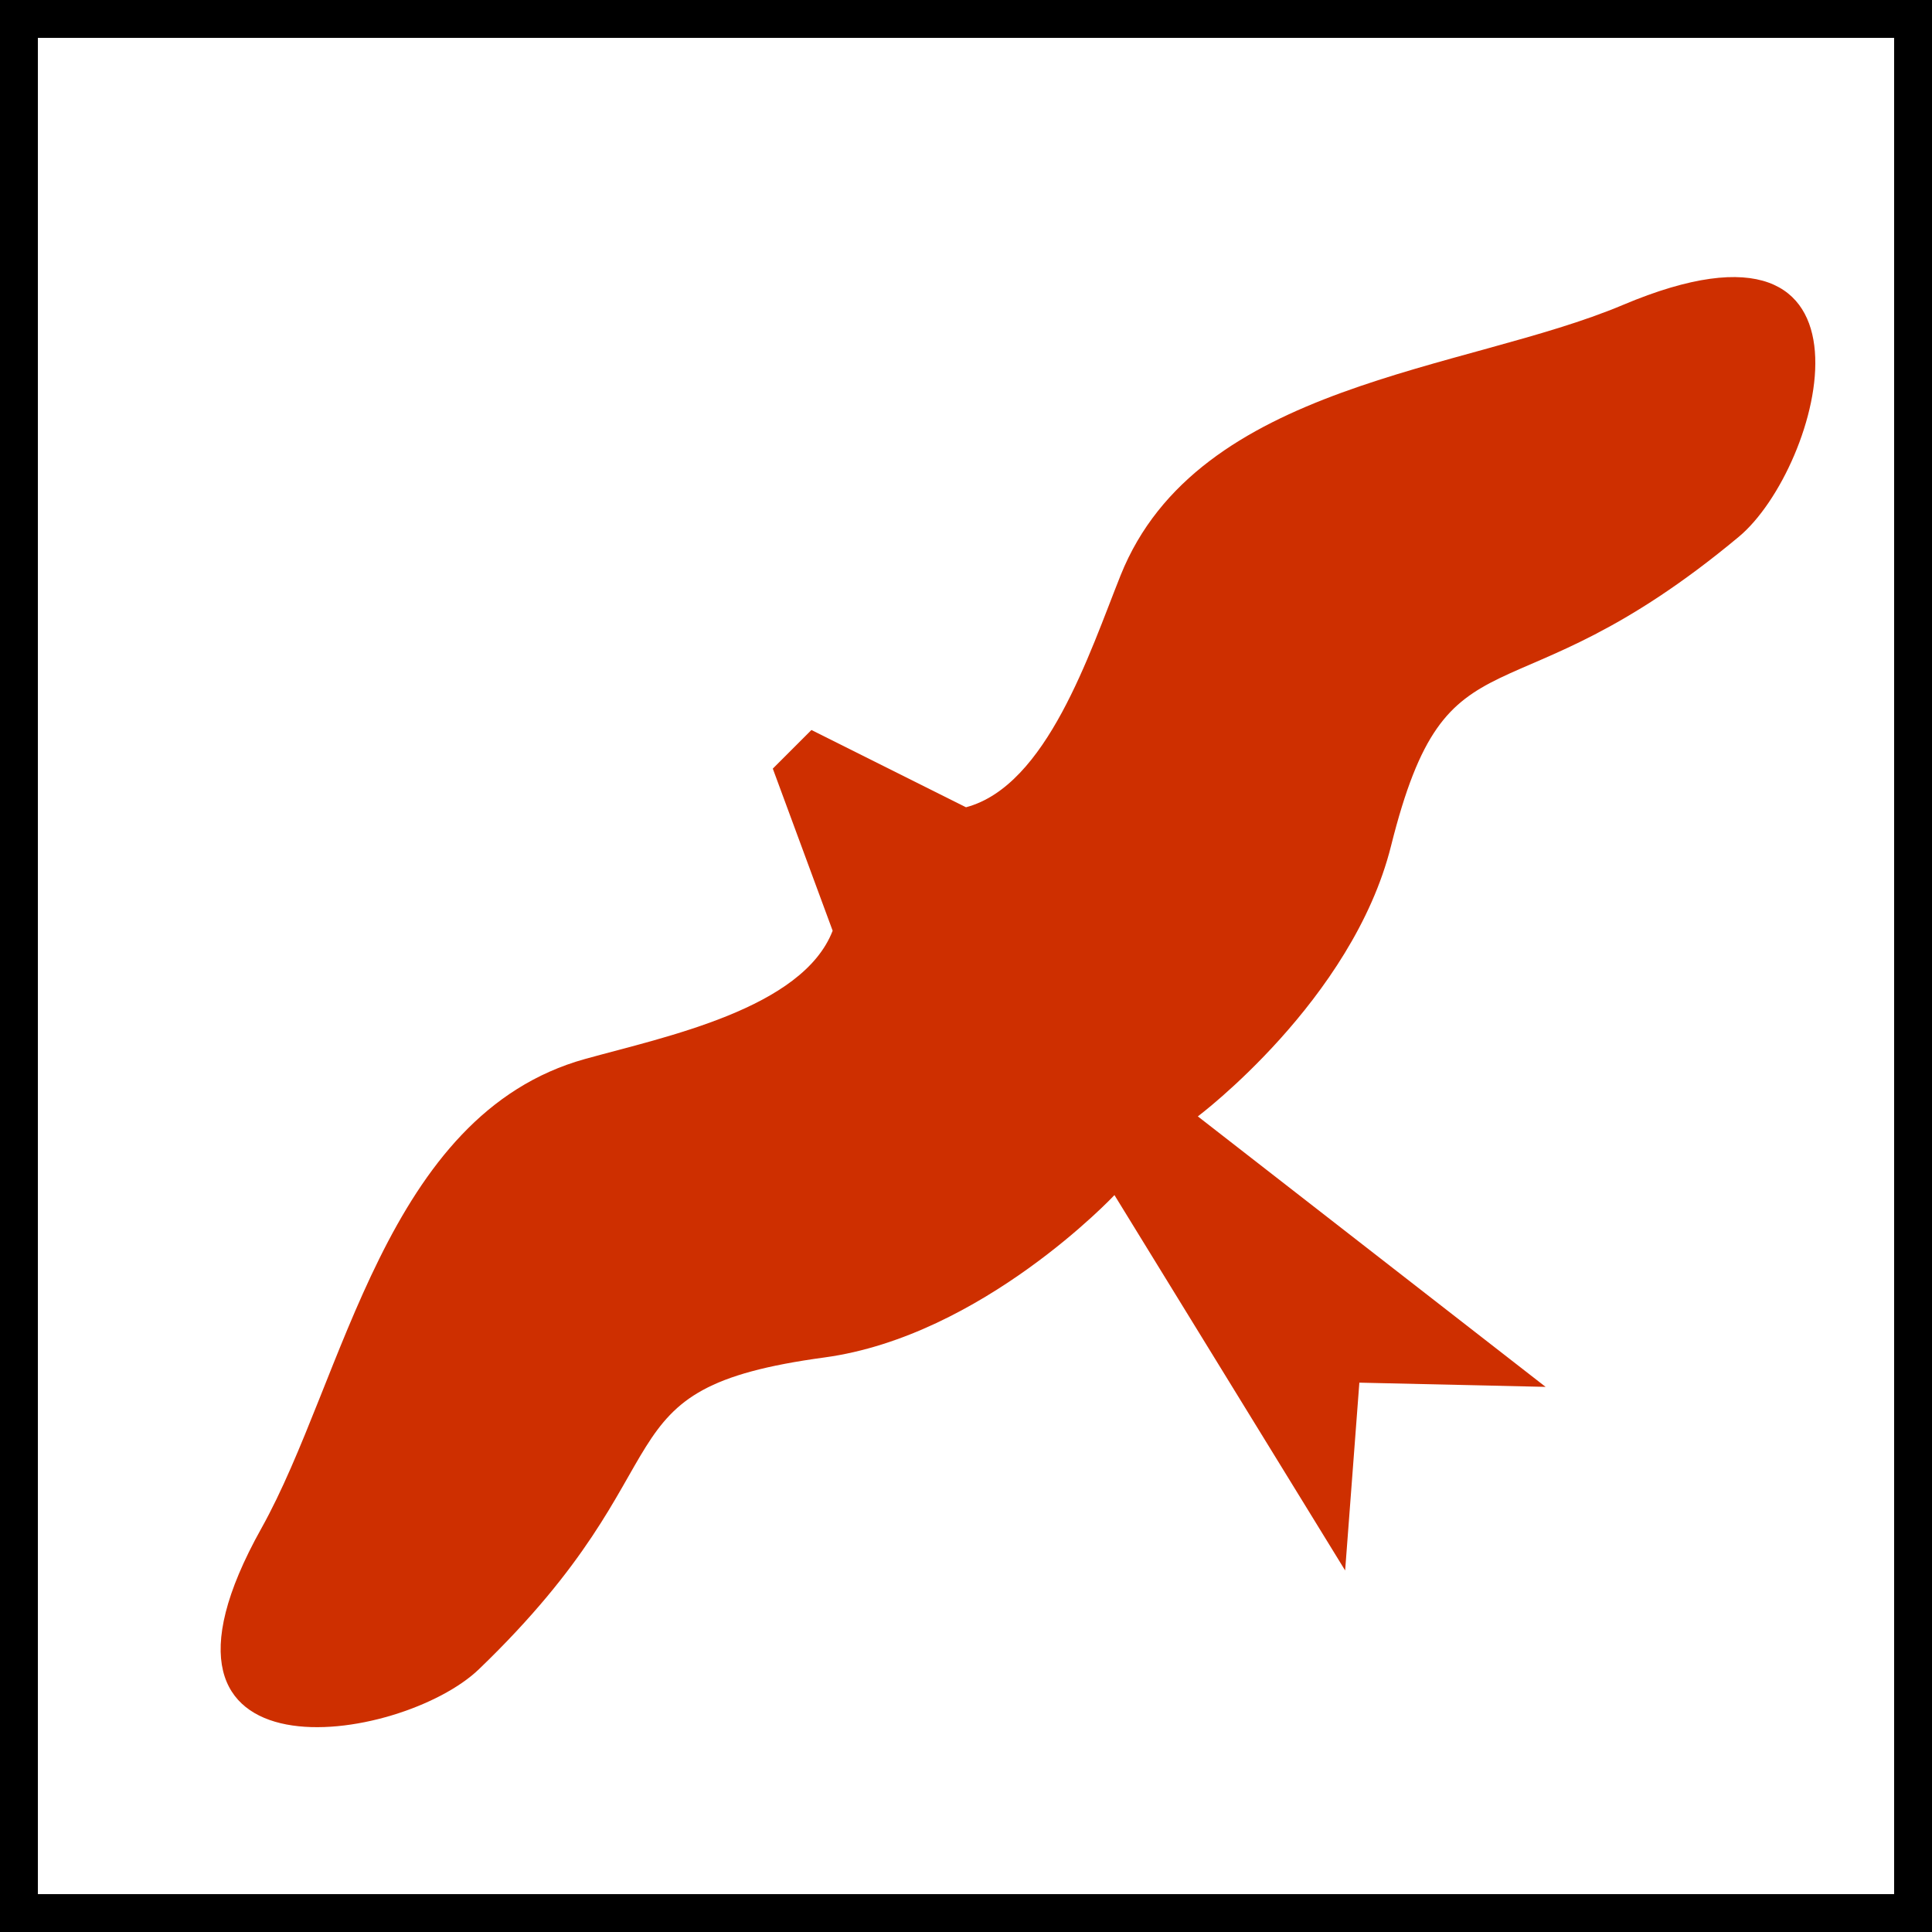 <?xml version="1.0" encoding="UTF-8" standalone="no"?>
<!-- Created with Inkscape (http://www.inkscape.org/) -->
<svg
   xmlns:dc="http://purl.org/dc/elements/1.1/"
   xmlns:cc="http://creativecommons.org/ns#"
   xmlns:rdf="http://www.w3.org/1999/02/22-rdf-syntax-ns#"
   xmlns:svg="http://www.w3.org/2000/svg"
   xmlns="http://www.w3.org/2000/svg"
   xmlns:sodipodi="http://sodipodi.sourceforge.net/DTD/sodipodi-0.dtd"
   xmlns:inkscape="http://www.inkscape.org/namespaces/inkscape"
   id="svg2440"
   sodipodi:version="0.32"
   inkscape:version="0.46"
   width="50"
   height="50"
   version="1.0"
   sodipodi:docname="Vorlage Wanderweg ohne schild.svg"
   inkscape:output_extension="org.inkscape.output.svg.inkscape">
  <defs
     id="defs2443">
    <inkscape:perspective
       sodipodi:type="inkscape:persp3d"
       inkscape:vp_x="0 : 526.18109 : 1"
       inkscape:vp_y="0 : 1000 : 0"
       inkscape:vp_z="744.09448 : 526.18109 : 1"
       inkscape:persp3d-origin="372.04724 : 350.78739 : 1"
       id="perspective2447" />
    <inkscape:perspective
       id="perspective3258"
       inkscape:persp3d-origin="372.04724 : 350.78739 : 1"
       inkscape:vp_z="744.09448 : 526.18109 : 1"
       inkscape:vp_y="0 : 1000 : 0"
       inkscape:vp_x="0 : 526.18109 : 1"
       sodipodi:type="inkscape:persp3d" />
    <inkscape:perspective
       id="perspective3429"
       inkscape:persp3d-origin="372.04724 : 350.78739 : 1"
       inkscape:vp_z="744.09448 : 526.18109 : 1"
       inkscape:vp_y="0 : 1000 : 0"
       inkscape:vp_x="0 : 526.18109 : 1"
       sodipodi:type="inkscape:persp3d" />
    <inkscape:perspective
       id="perspective3468"
       inkscape:persp3d-origin="372.04724 : 350.78739 : 1"
       inkscape:vp_z="744.09448 : 526.18109 : 1"
       inkscape:vp_y="0 : 1000 : 0"
       inkscape:vp_x="0 : 526.18109 : 1"
       sodipodi:type="inkscape:persp3d" />
    <inkscape:perspective
       id="perspective2393"
       inkscape:persp3d-origin="372.04724 : 350.78739 : 1"
       inkscape:vp_z="744.09448 : 526.18109 : 1"
       inkscape:vp_y="0 : 1000 : 0"
       inkscape:vp_x="0 : 526.18109 : 1"
       sodipodi:type="inkscape:persp3d" />
    <inkscape:perspective
       id="perspective3985"
       inkscape:persp3d-origin="372.04724 : 350.78739 : 1"
       inkscape:vp_z="744.09448 : 526.18109 : 1"
       inkscape:vp_y="0 : 1000 : 0"
       inkscape:vp_x="0 : 526.18109 : 1"
       sodipodi:type="inkscape:persp3d" />
    <inkscape:perspective
       sodipodi:type="inkscape:persp3d"
       inkscape:vp_x="0 : 526.18109 : 1"
       inkscape:vp_y="0 : 1000 : 0"
       inkscape:vp_z="744.09448 : 526.18109 : 1"
       inkscape:persp3d-origin="372.04724 : 350.78739 : 1"
       id="perspective4006" />
    <inkscape:perspective
       id="perspective4004"
       inkscape:persp3d-origin="372.04724 : 350.78739 : 1"
       inkscape:vp_z="744.09448 : 526.18109 : 1"
       inkscape:vp_y="0 : 1000 : 0"
       inkscape:vp_x="0 : 526.18109 : 1"
       sodipodi:type="inkscape:persp3d" />
  </defs>
  <sodipodi:namedview
     inkscape:window-height="974"
     inkscape:window-width="1280"
     inkscape:pageshadow="2"
     inkscape:pageopacity="0.0"
     guidetolerance="10.0"
     gridtolerance="10.0"
     objecttolerance="10.0"
     borderopacity="1"
     bordercolor="#ff6666"
     pagecolor="#ffffff"
     id="base"
     showgrid="true"
     inkscape:zoom="5.6568543"
     inkscape:cx="34.610781"
     inkscape:cy="33.07138"
     inkscape:window-x="-1"
     inkscape:window-y="2"
     inkscape:current-layer="svg2440"
     inkscape:showpageshadow="true">
    <inkscape:grid
       type="xygrid"
       id="grid3264"
       visible="true"
       enabled="true"
       dotted="false" />
  </sodipodi:namedview>
  <rect
     style="fill:#ffffff;fill-opacity:1;stroke:none"
     id="rect3439"
     width="50"
     height="50"
     x="0"
     y="0" />
  <rect
     style="fill:#ffffff;fill-opacity:1;stroke:none"
     id="rect3400"
     width="50"
     height="50"
     x="0"
     y="0" />
  <rect
     style="fill:#ffffff;fill-opacity:1;stroke:none;stroke-opacity:1"
     id="rect3249"
     width="50"
     height="50.108"
     x="0"
     y="0" />
  <g
     id="g3358" />
  <path
     style="fill:none;fill-rule:evenodd;stroke:#000000;stroke-width:1px;stroke-linecap:butt;stroke-linejoin:miter;stroke-opacity:1"
     d="M 25,25 L 25,25 z"
     id="path3960" />
  <g
     id="g4008"
     transform="translate(0,-0.108)">
    <rect
       y="0"
       x="0"
       height="50"
       width="50"
       id="rect4010"
       style="fill:#ffffff;fill-opacity:1;stroke:none" />
    <rect
       y="0"
       x="0"
       height="50.108"
       width="50"
       id="rect4012"
       style="fill:#ffffff;fill-opacity:1;stroke:none" />
    <g
       id="g4014" />
    <a
       transform="translate(1,1)"
       id="a3394">
      <g
         id="g3390">
        <path
           sodipodi:nodetypes="ccsssscccccsssscc"
           d="M 20,18 C 20,18 20,18 24,20 C 26.091,19.445 27.197,16.009 28,14 C 30,9 36.919,8.723 41,7 C 48.103,4.001 46.148,11.21 44,13 C 38,18 36.475,15.099 35,21 C 34,25 30,28 30,28 L 39,35 L 34.18,34.891 L 33.812,39.751 L 27.842,30.037 C 27.842,30.037 24.421,33.684 20.336,34.239 C 14.308,35.057 17.024,36.891 11.396,42.306 C 9.381,44.245 2.001,45.397 5.762,38.666 C 7.922,34.799 8.957,27.952 14.146,26.513 C 16.231,25.935 19.768,25.213 20.549,23.195 C 19,19 19,19 19,19"
           style="fill:#ce2f00;fill-opacity:1;fill-rule:evenodd;stroke:none;stroke-width:1px;stroke-linecap:butt;stroke-linejoin:miter;stroke-opacity:1"
           id="path3382" />
      </g>
    </a>
  </g>
  <rect
     style="fill:none;fill-opacity:1;stroke:#000000;stroke-width:0.98;stroke-miterlimit:4;stroke-dasharray:none;stroke-opacity:1"
     id="rect3970"
     width="49.02"
     height="49.02"
     x="0.49"
     y="0.49" />
</svg>
